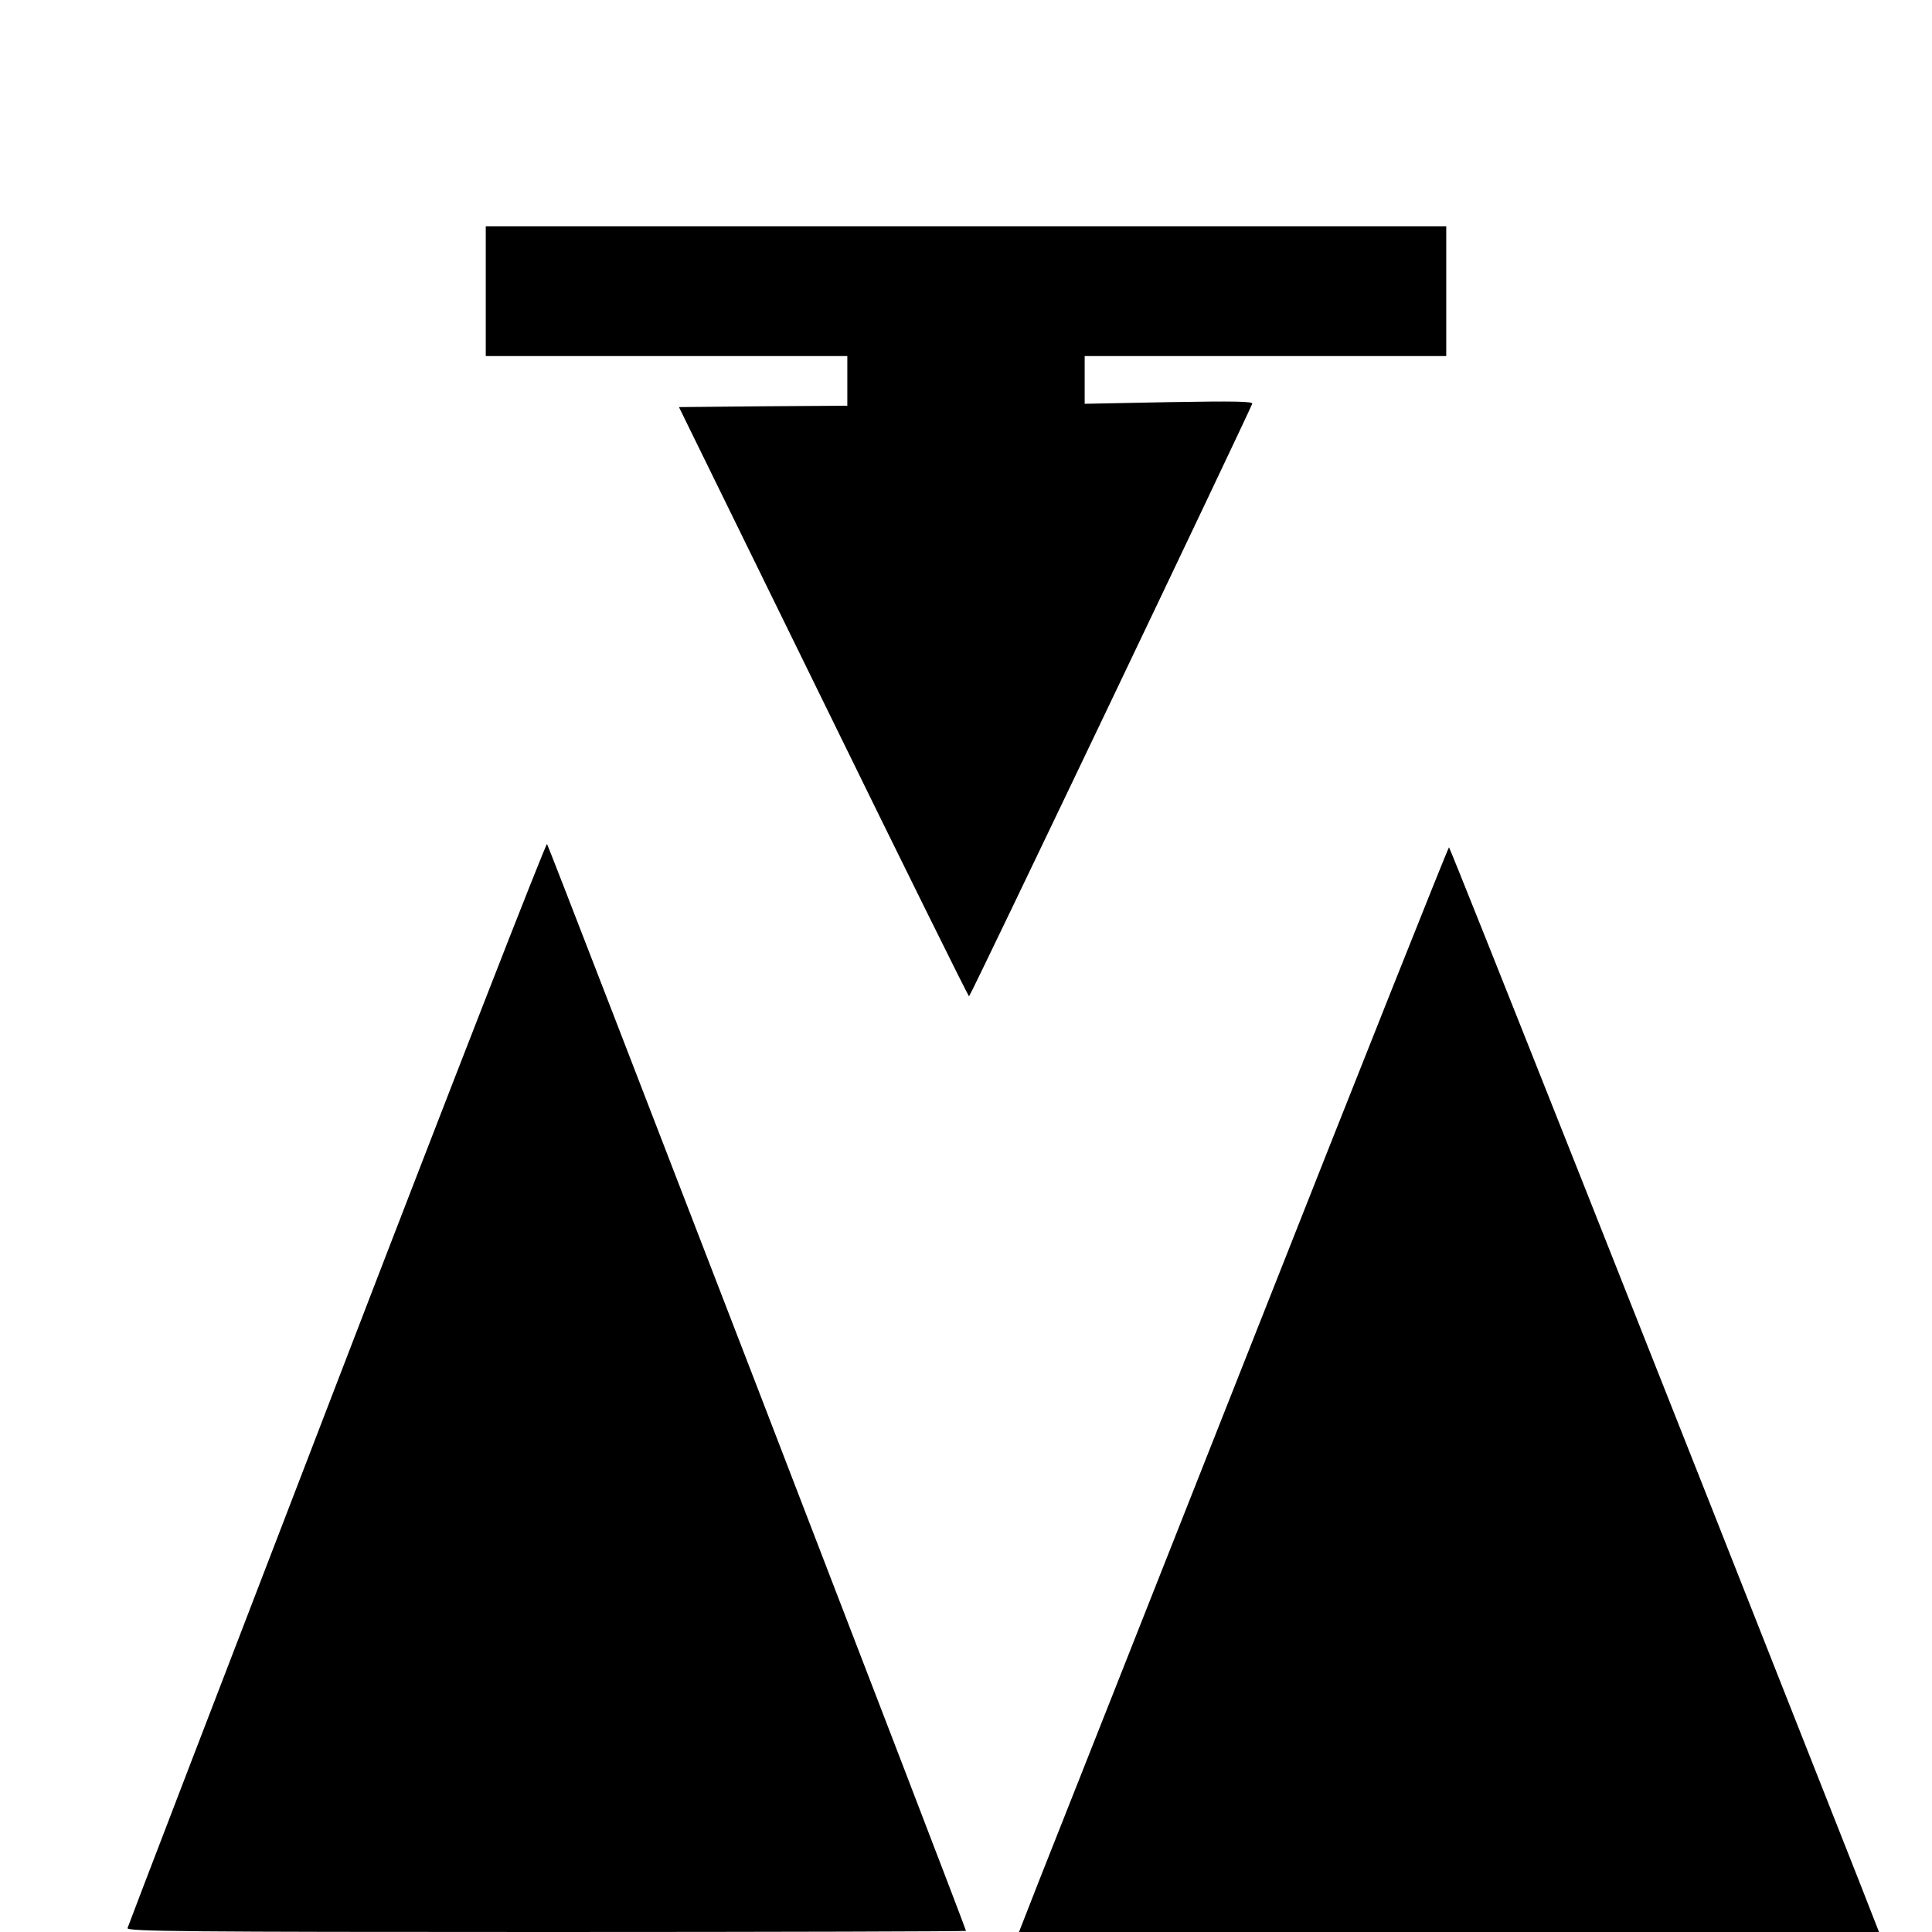 <?xml version="1.0" standalone="no"?>
<!DOCTYPE svg PUBLIC "-//W3C//DTD SVG 20010904//EN"
 "http://www.w3.org/TR/2001/REC-SVG-20010904/DTD/svg10.dtd">
<svg version="1.0" xmlns="http://www.w3.org/2000/svg"
 width="700pt" height="700pt" viewBox="0 0 700 700"
 preserveAspectRatio="xMidYMid meet">
<g transform="translate(0,700) scale(0.1,-0.1)"
fill="#000000" stroke="none">
<path d="M1760 5945 l0 -235 655 0 655 0 0 -90 0 -90 -305 -2 -305 -3 523
-1067 c287 -587 525 -1067 528 -1068 5 0 1001 2086 1026 2147 4 9 -67 10 -301
6 l-306 -6 0 86 0 87 655 0 655 0 0 235 0 235 -1740 0 -1740 0 0 -235z"/>
<path d="M1220 1988 c-415 -1078 -756 -1966 -758 -1974 -3 -12 222 -14 1517
-14 837 0 1521 2 1521 4 0 11 -1512 3932 -1518 3938 -4 4 -347 -875 -762
-1954z"/>
<path d="M4541 2149 c-387 -980 -737 -1864 -777 -1965 l-72 -184 1558 0 1558
0 -72 184 c-692 1755 -1482 3746 -1486 3746 -3 0 -322 -801 -709 -1781z"/>
</g>
</svg>
